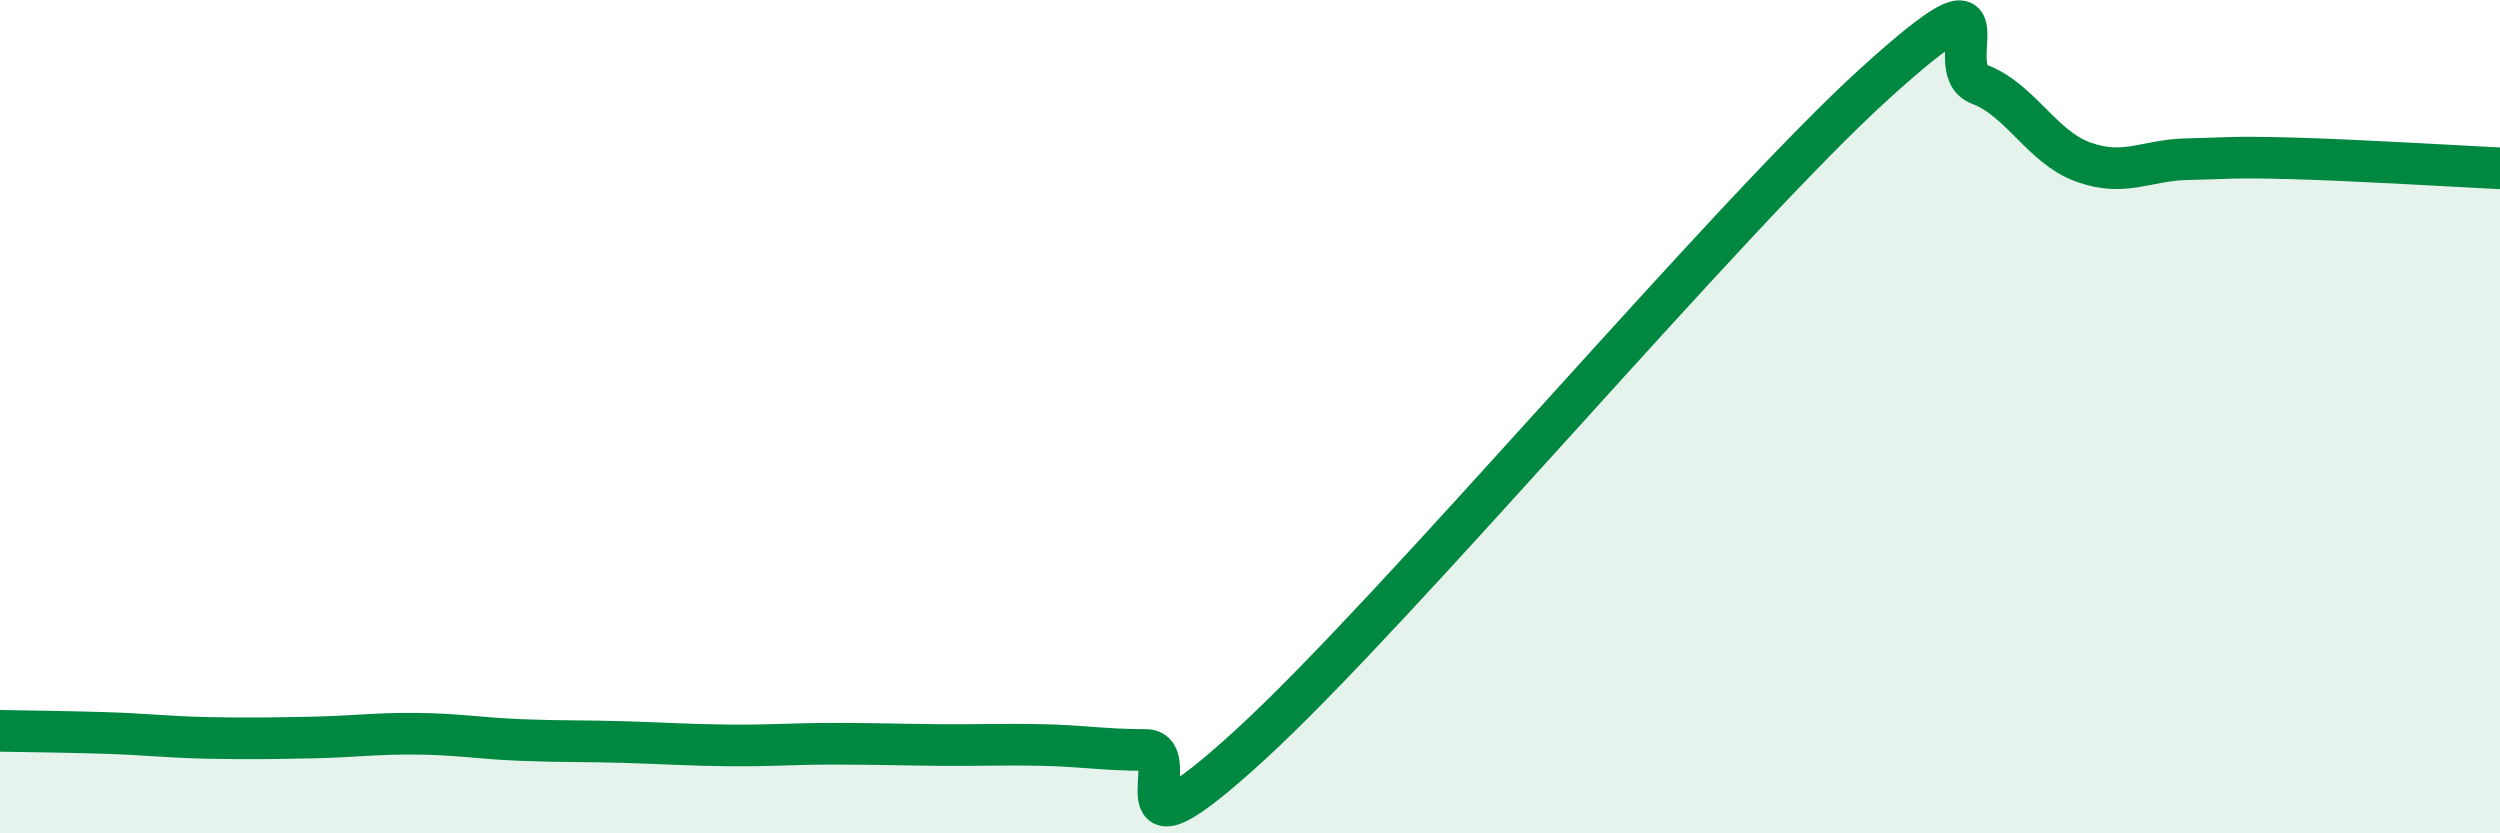 
    <svg width="60" height="20" viewBox="0 0 60 20" xmlns="http://www.w3.org/2000/svg">
      <path
        d="M 0,17.54 C 0.5,17.55 1.5,17.56 2.5,17.59 C 3.5,17.62 4,17.69 5,17.71 C 6,17.73 6.5,17.72 7.5,17.7 C 8.5,17.68 9,17.6 10,17.61 C 11,17.62 11.5,17.72 12.5,17.76 C 13.5,17.8 14,17.78 15,17.81 C 16,17.84 16.5,17.88 17.5,17.89 C 18.5,17.9 19,17.85 20,17.85 C 21,17.85 21.5,17.87 22.5,17.88 C 23.5,17.89 24,17.86 25,17.88 C 26,17.9 26.5,18 27.5,18 C 28.5,18 26.5,21.08 30,17.88 C 33.5,14.68 41.5,5.17 45,2 C 48.5,-1.17 46.5,1.64 47.5,2.02 C 48.5,2.4 49,3.53 50,3.89 C 51,4.25 51.5,3.84 52.5,3.82 C 53.5,3.8 53.5,3.76 55,3.8 C 56.5,3.84 59,3.99 60,4.04L60 20L0 20Z"
        fill="#008740"
        opacity="0.1"
        stroke-linecap="round"
        stroke-linejoin="round"
      />
      <path
        d="M 0,17.54 C 0.5,17.55 1.5,17.56 2.5,17.59 C 3.5,17.62 4,17.69 5,17.71 C 6,17.73 6.5,17.72 7.5,17.7 C 8.5,17.68 9,17.6 10,17.61 C 11,17.62 11.5,17.72 12.5,17.76 C 13.5,17.8 14,17.78 15,17.81 C 16,17.84 16.5,17.88 17.5,17.89 C 18.5,17.9 19,17.85 20,17.85 C 21,17.85 21.5,17.87 22.5,17.88 C 23.5,17.89 24,17.86 25,17.88 C 26,17.9 26.5,18 27.5,18 C 28.5,18 26.5,21.08 30,17.88 C 33.5,14.68 41.5,5.17 45,2 C 48.5,-1.17 46.5,1.64 47.5,2.02 C 48.5,2.4 49,3.53 50,3.89 C 51,4.25 51.5,3.84 52.5,3.82 C 53.5,3.8 53.5,3.76 55,3.8 C 56.5,3.84 59,3.99 60,4.04"
        stroke="#008740"
        stroke-width="1"
        fill="none"
        stroke-linecap="round"
        stroke-linejoin="round"
      />
    </svg>
  